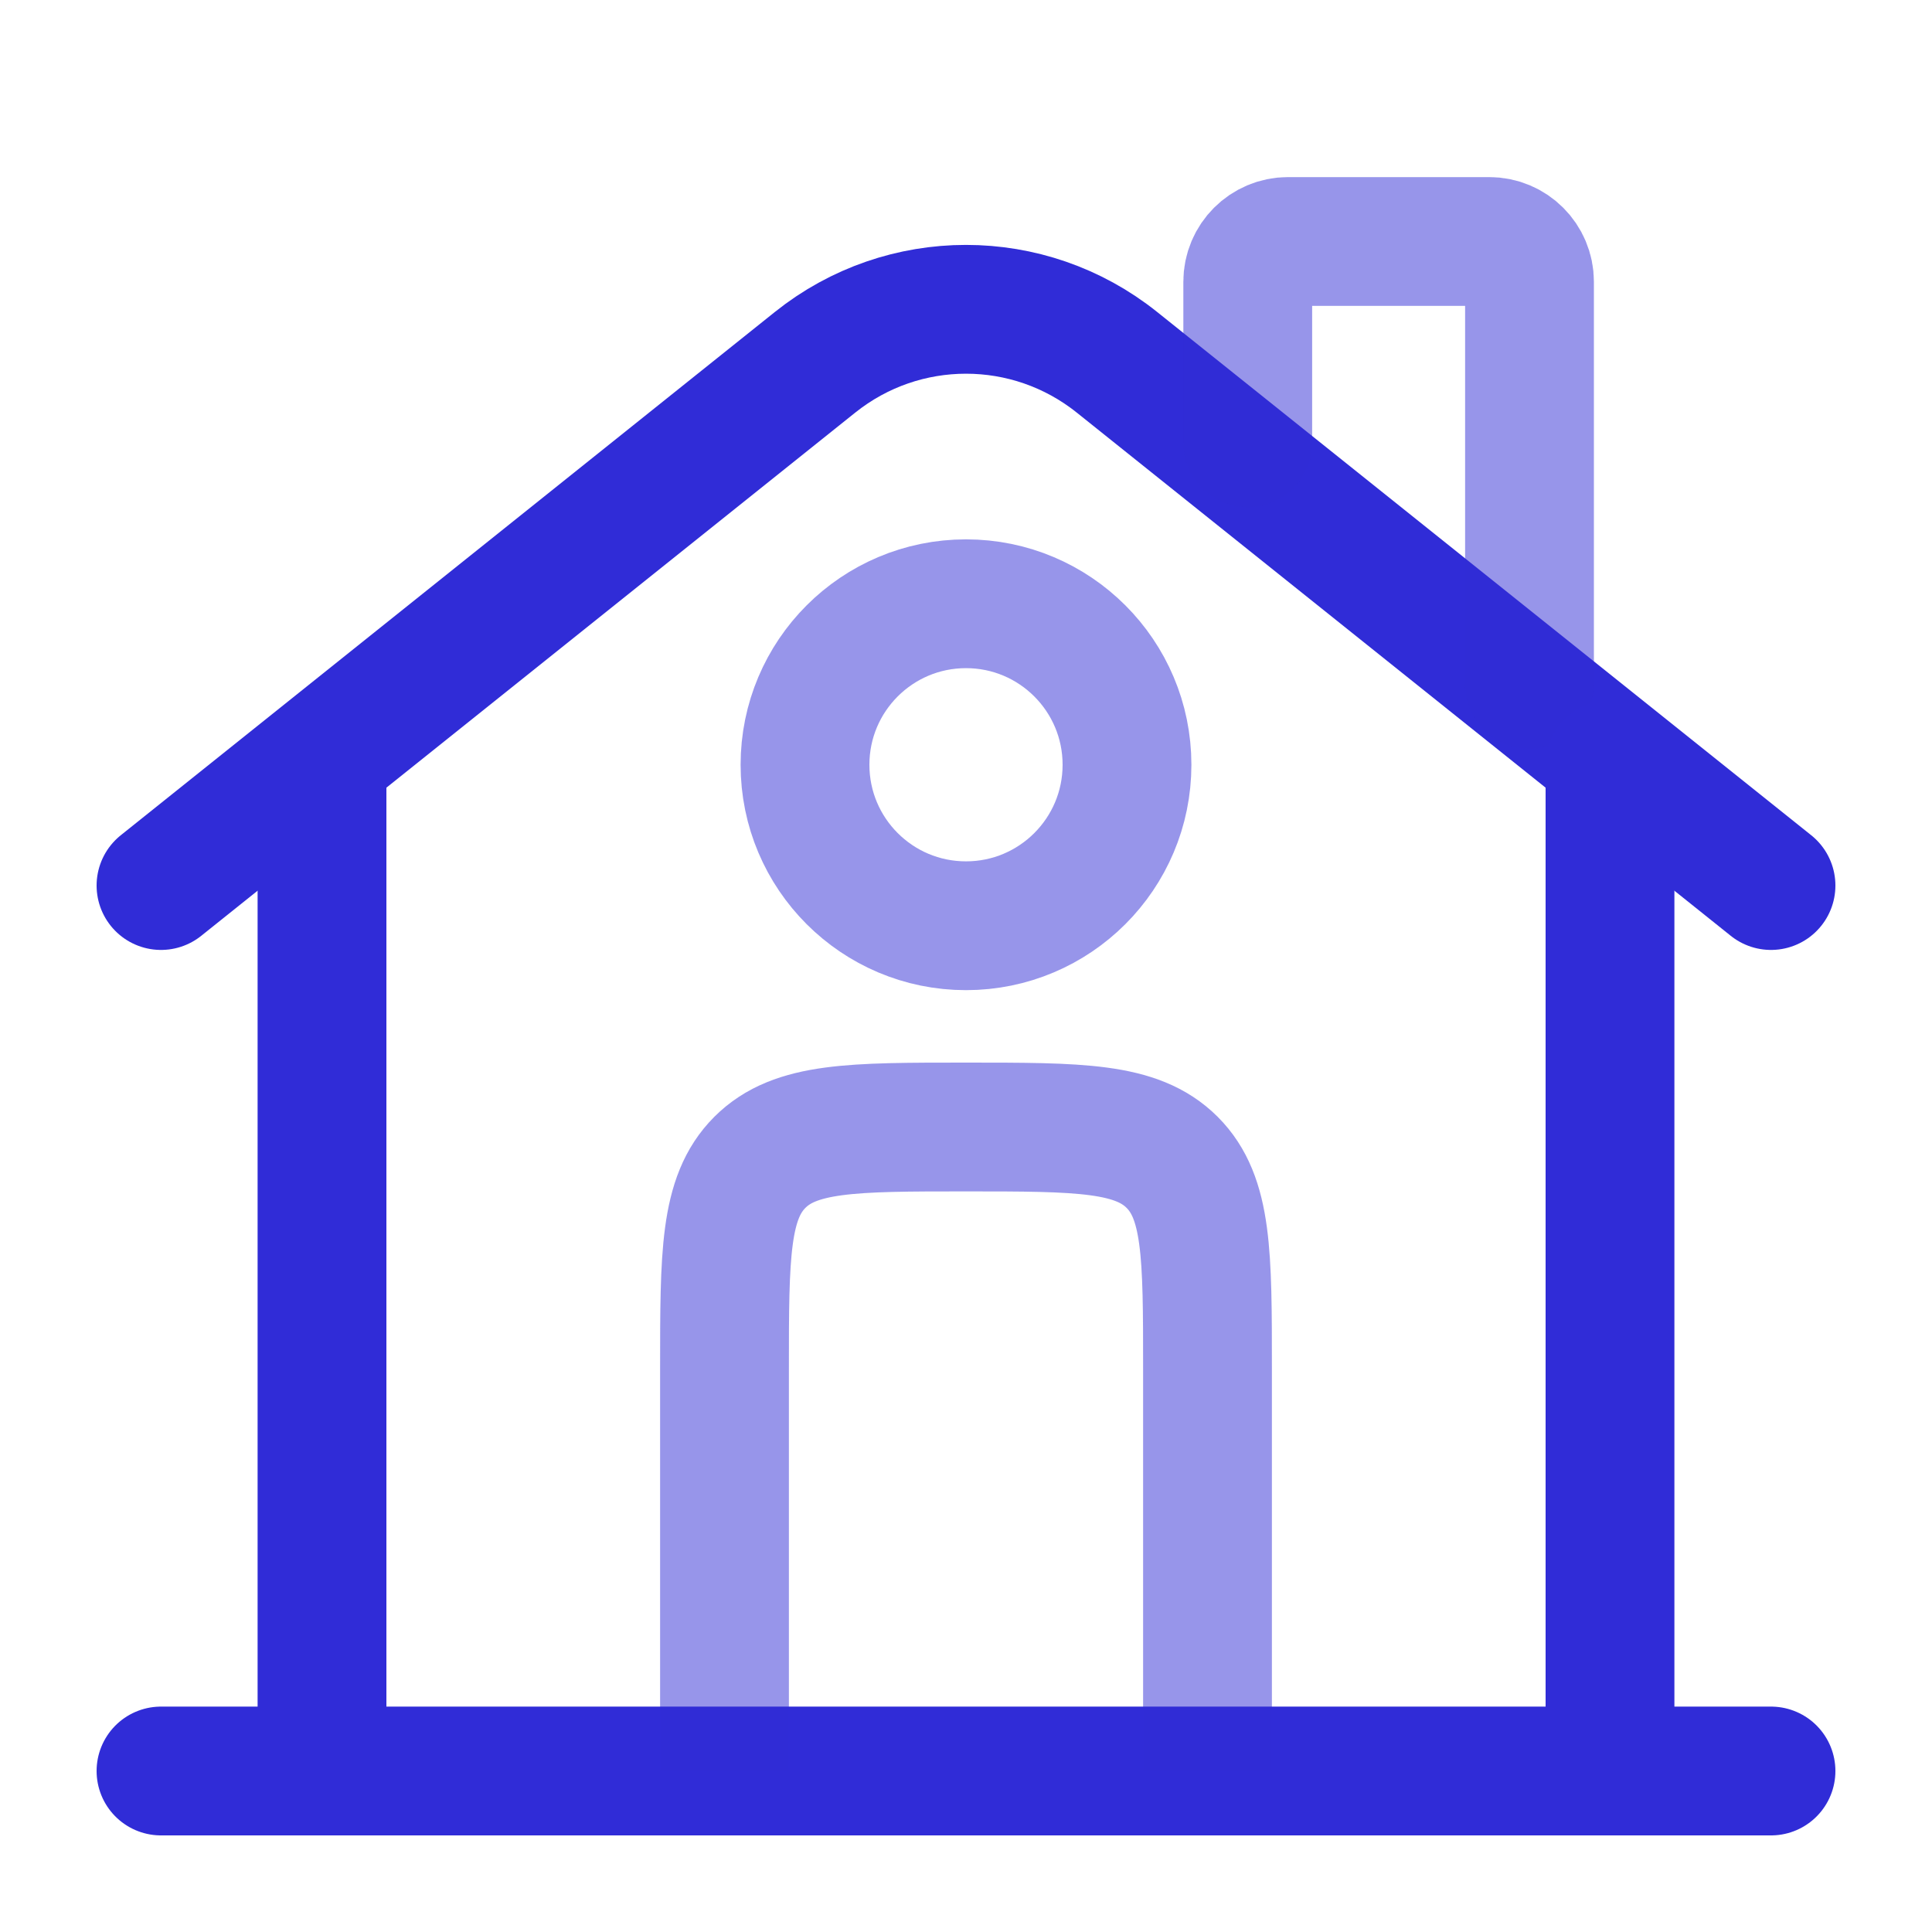 <svg width="60" height="60" viewBox="0 0 60 60" fill="none" xmlns="http://www.w3.org/2000/svg">
<path d="M55 55H5" stroke="#302CD7" stroke-width="4" stroke-linecap="round"/>
<path d="M5 27.501L25.315 11.249C28.054 9.058 31.946 9.058 34.685 11.249L55 27.501" stroke="#302CD7" stroke-width="4" stroke-linecap="round"/>
<path opacity="0.5" d="M38.75 13.75V8.75C38.75 8.06 39.31 7.5 40 7.5H46.25C46.94 7.5 47.5 8.06 47.5 8.75V21.25" stroke="#302CD7" stroke-width="4" stroke-linecap="round"/>
<path d="M10 55V23.75" stroke="#302CD7" stroke-width="4" stroke-linecap="round"/>
<path d="M50 55V23.75" stroke="#302CD7" stroke-width="4" stroke-linecap="round"/>
<path opacity="0.5" d="M37.5 55V42.5C37.5 38.965 37.5 37.197 36.402 36.098C35.303 35 33.535 35 30 35C26.465 35 24.697 35 23.598 36.098C22.5 37.197 22.5 38.965 22.5 42.5V55" stroke="#302CD7" stroke-width="4"/>
<path opacity="0.5" d="M35 23.75C35 26.512 32.761 28.75 30 28.75C27.238 28.75 25 26.512 25 23.75C25 20.989 27.238 18.75 30 18.75C32.761 18.75 35 20.989 35 23.75Z" stroke="#302CD7" stroke-width="4"/>
</svg>
